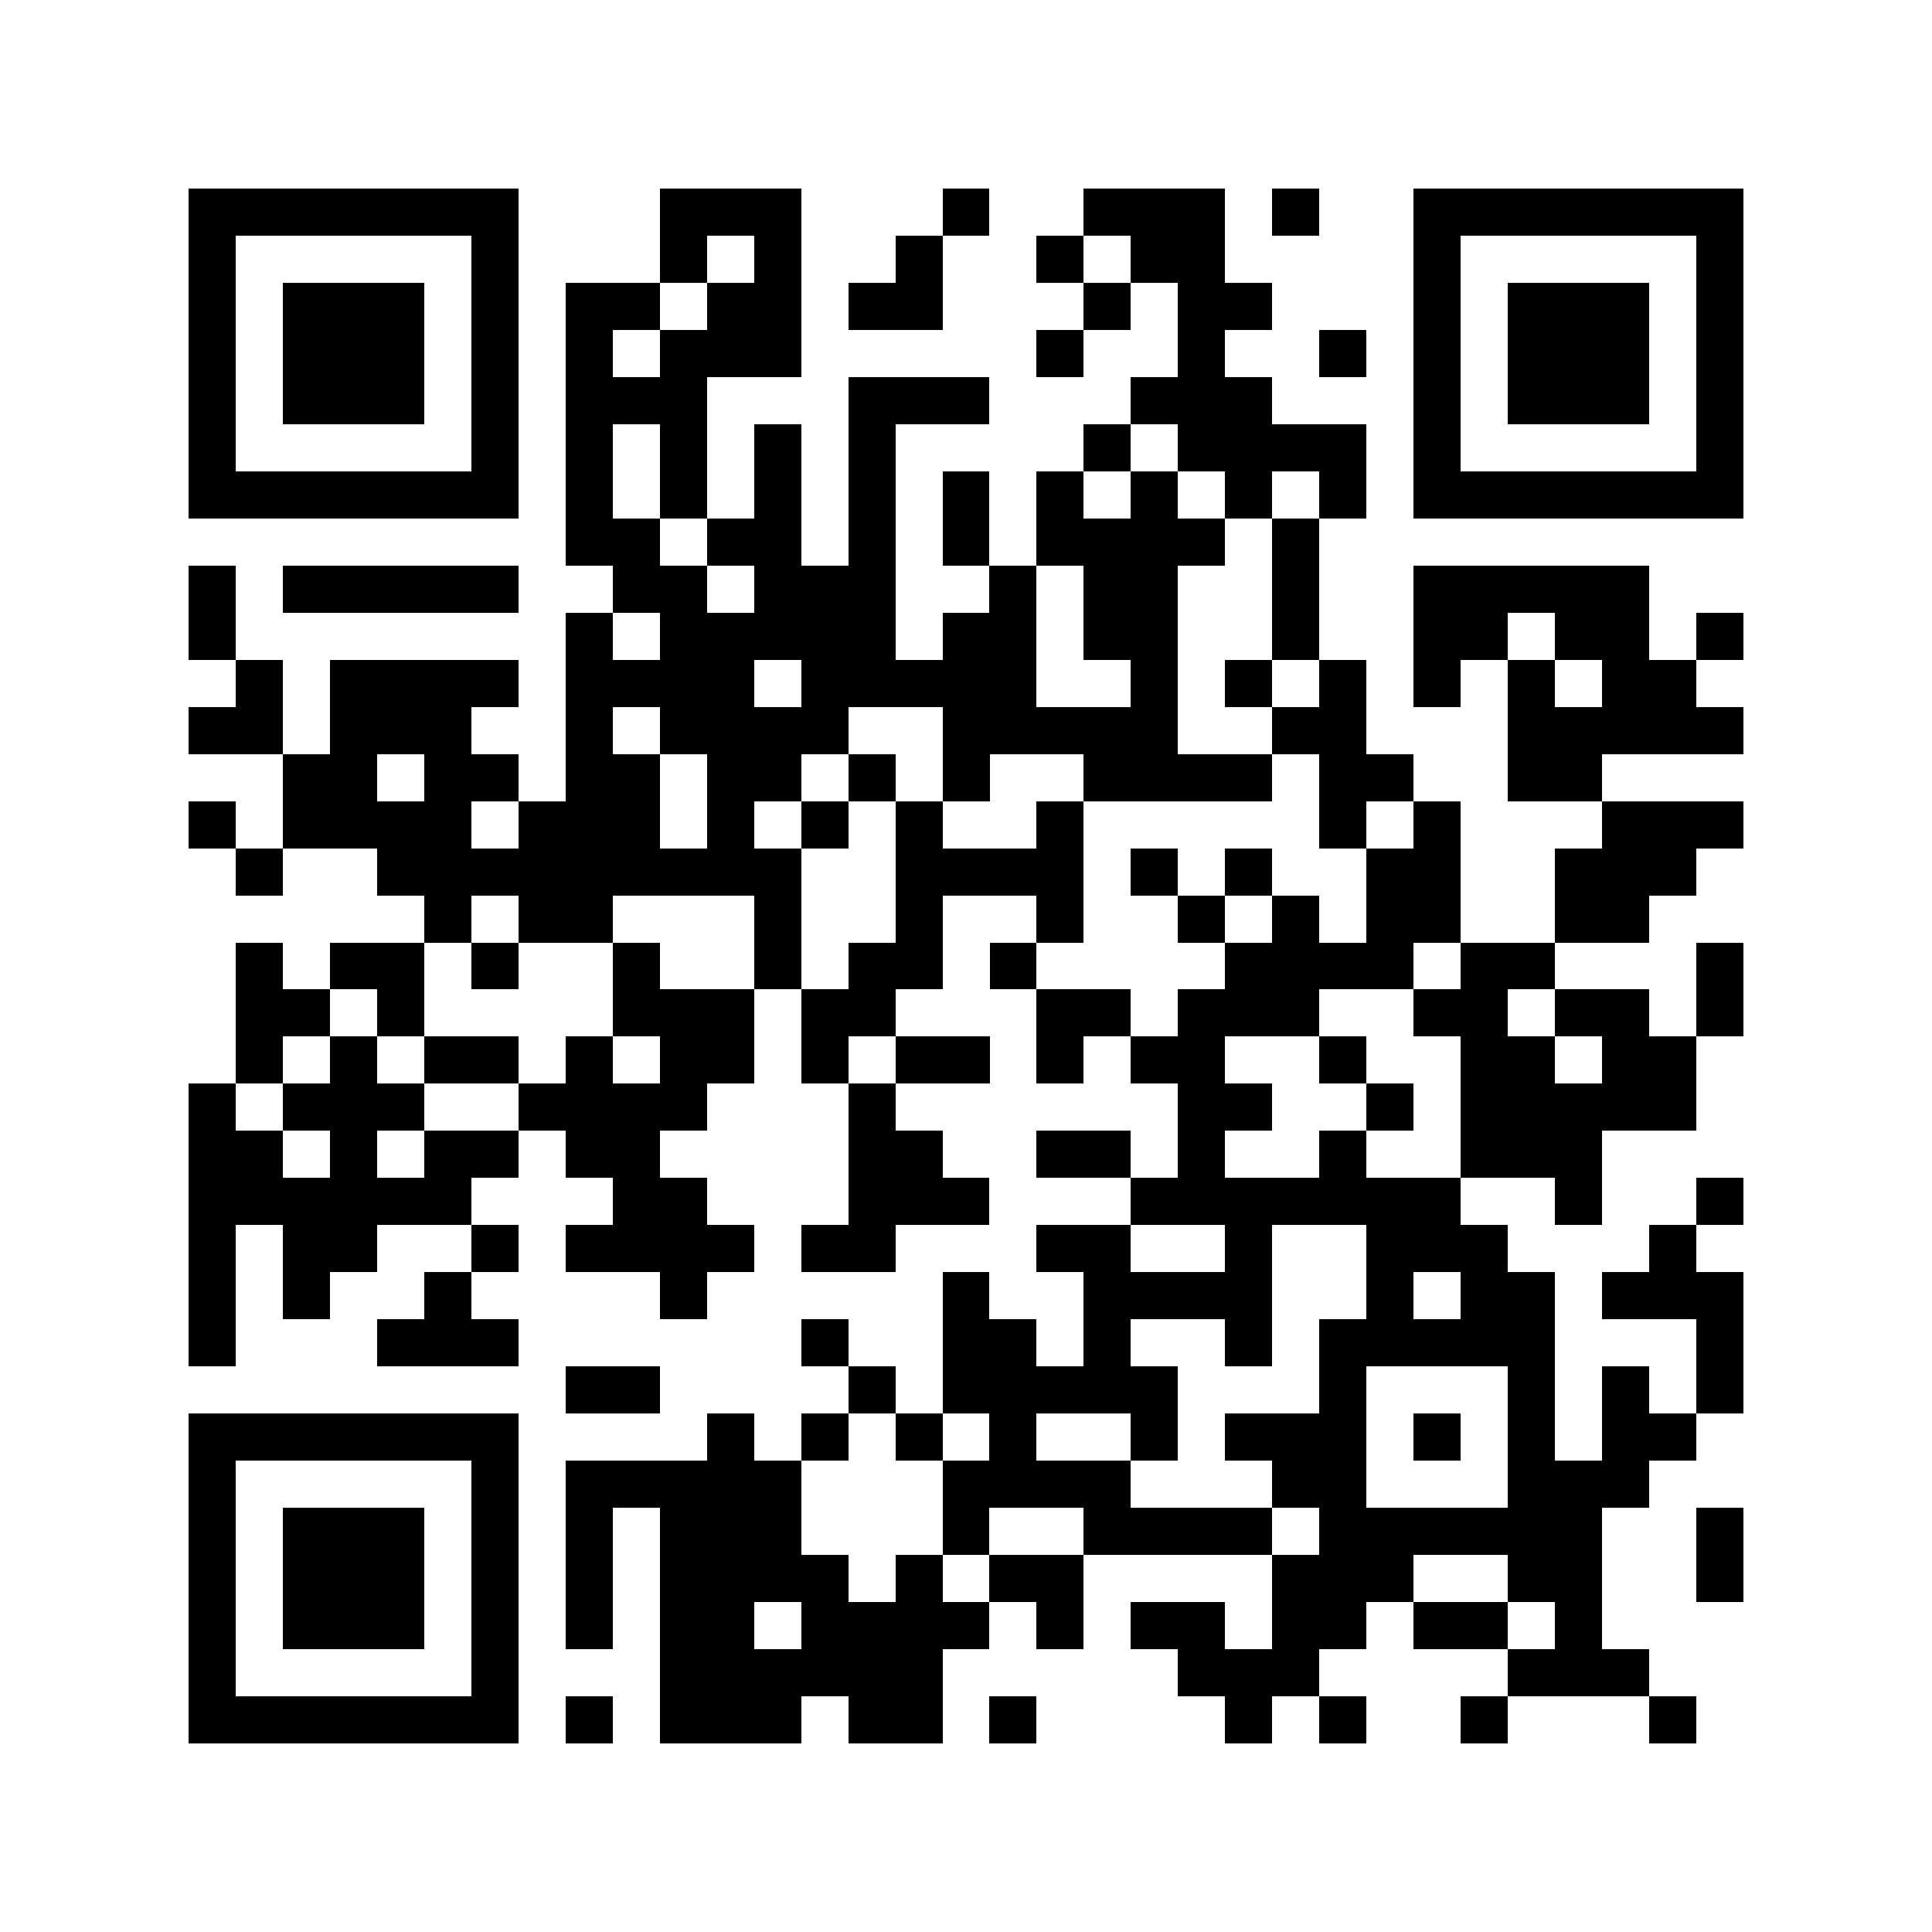<svg xmlns="http://www.w3.org/2000/svg" width="150" height="150" viewBox="0 0 41 41" shape-rendering="crispEdges"><path fill="#ffffff" d="M0 0h41v41H0z"/><path stroke="#000000" d="M4 4.5h7m3 0h3m3 0h1m2 0h3m1 0h1m2 0h7M4 5.5h1m5 0h1m3 0h1m1 0h1m2 0h1m2 0h1m1 0h2m4 0h1m5 0h1M4 6.5h1m1 0h3m1 0h1m1 0h2m1 0h2m1 0h2m3 0h1m1 0h2m3 0h1m1 0h3m1 0h1M4 7.5h1m1 0h3m1 0h1m1 0h1m1 0h3m5 0h1m2 0h1m2 0h1m1 0h1m1 0h3m1 0h1M4 8.5h1m1 0h3m1 0h1m1 0h3m3 0h3m3 0h3m3 0h1m1 0h3m1 0h1M4 9.5h1m5 0h1m1 0h1m1 0h1m1 0h1m1 0h1m4 0h1m1 0h4m1 0h1m5 0h1M4 10.5h7m1 0h1m1 0h1m1 0h1m1 0h1m1 0h1m1 0h1m1 0h1m1 0h1m1 0h1m1 0h7M12 11.5h2m1 0h2m1 0h1m1 0h1m1 0h4m1 0h1M4 12.5h1m1 0h5m2 0h2m1 0h3m2 0h1m1 0h2m2 0h1m2 0h5M4 13.5h1m7 0h1m1 0h5m1 0h2m1 0h2m2 0h1m2 0h2m1 0h2m1 0h1M5 14.5h1m1 0h4m1 0h4m1 0h5m2 0h1m1 0h1m1 0h1m1 0h1m1 0h1m1 0h2M4 15.5h2m1 0h3m2 0h1m1 0h4m2 0h5m2 0h2m3 0h5M6 16.5h2m1 0h2m1 0h2m1 0h2m1 0h1m1 0h1m2 0h4m1 0h2m2 0h2M4 17.5h1m1 0h4m1 0h3m1 0h1m1 0h1m1 0h1m2 0h1m5 0h1m1 0h1m3 0h3M5 18.5h1m2 0h9m2 0h4m1 0h1m1 0h1m2 0h2m2 0h3M9 19.5h1m1 0h2m3 0h1m2 0h1m2 0h1m2 0h1m1 0h1m1 0h2m2 0h2M5 20.5h1m1 0h2m1 0h1m2 0h1m2 0h1m1 0h2m1 0h1m4 0h4m1 0h2m3 0h1M5 21.5h2m1 0h1m4 0h3m1 0h2m3 0h2m1 0h3m2 0h2m1 0h2m1 0h1M5 22.5h1m1 0h1m1 0h2m1 0h1m1 0h2m1 0h1m1 0h2m1 0h1m1 0h2m2 0h1m2 0h2m1 0h2M4 23.5h1m1 0h3m2 0h4m3 0h1m6 0h2m2 0h1m1 0h5M4 24.5h2m1 0h1m1 0h2m1 0h2m4 0h2m2 0h2m1 0h1m2 0h1m2 0h3M4 25.5h6m3 0h2m3 0h3m3 0h7m2 0h1m2 0h1M4 26.5h1m1 0h2m2 0h1m1 0h4m1 0h2m3 0h2m2 0h1m2 0h3m3 0h1M4 27.5h1m1 0h1m2 0h1m4 0h1m5 0h1m2 0h4m2 0h1m1 0h2m1 0h3M4 28.5h1m3 0h3m6 0h1m2 0h2m1 0h1m2 0h1m1 0h5m3 0h1M12 29.5h2m4 0h1m1 0h5m3 0h1m3 0h1m1 0h1m1 0h1M4 30.5h7m4 0h1m1 0h1m1 0h1m1 0h1m2 0h1m1 0h3m1 0h1m1 0h1m1 0h2M4 31.5h1m5 0h1m1 0h5m3 0h4m3 0h2m3 0h3M4 32.5h1m1 0h3m1 0h1m1 0h1m1 0h3m3 0h1m2 0h4m1 0h6m2 0h1M4 33.5h1m1 0h3m1 0h1m1 0h1m1 0h4m1 0h1m1 0h2m4 0h3m2 0h2m2 0h1M4 34.5h1m1 0h3m1 0h1m1 0h1m1 0h2m1 0h4m1 0h1m1 0h2m1 0h2m1 0h2m1 0h1M4 35.5h1m5 0h1m3 0h6m5 0h3m4 0h3M4 36.5h7m1 0h1m1 0h3m1 0h2m1 0h1m4 0h1m1 0h1m2 0h1m3 0h1"/></svg>

